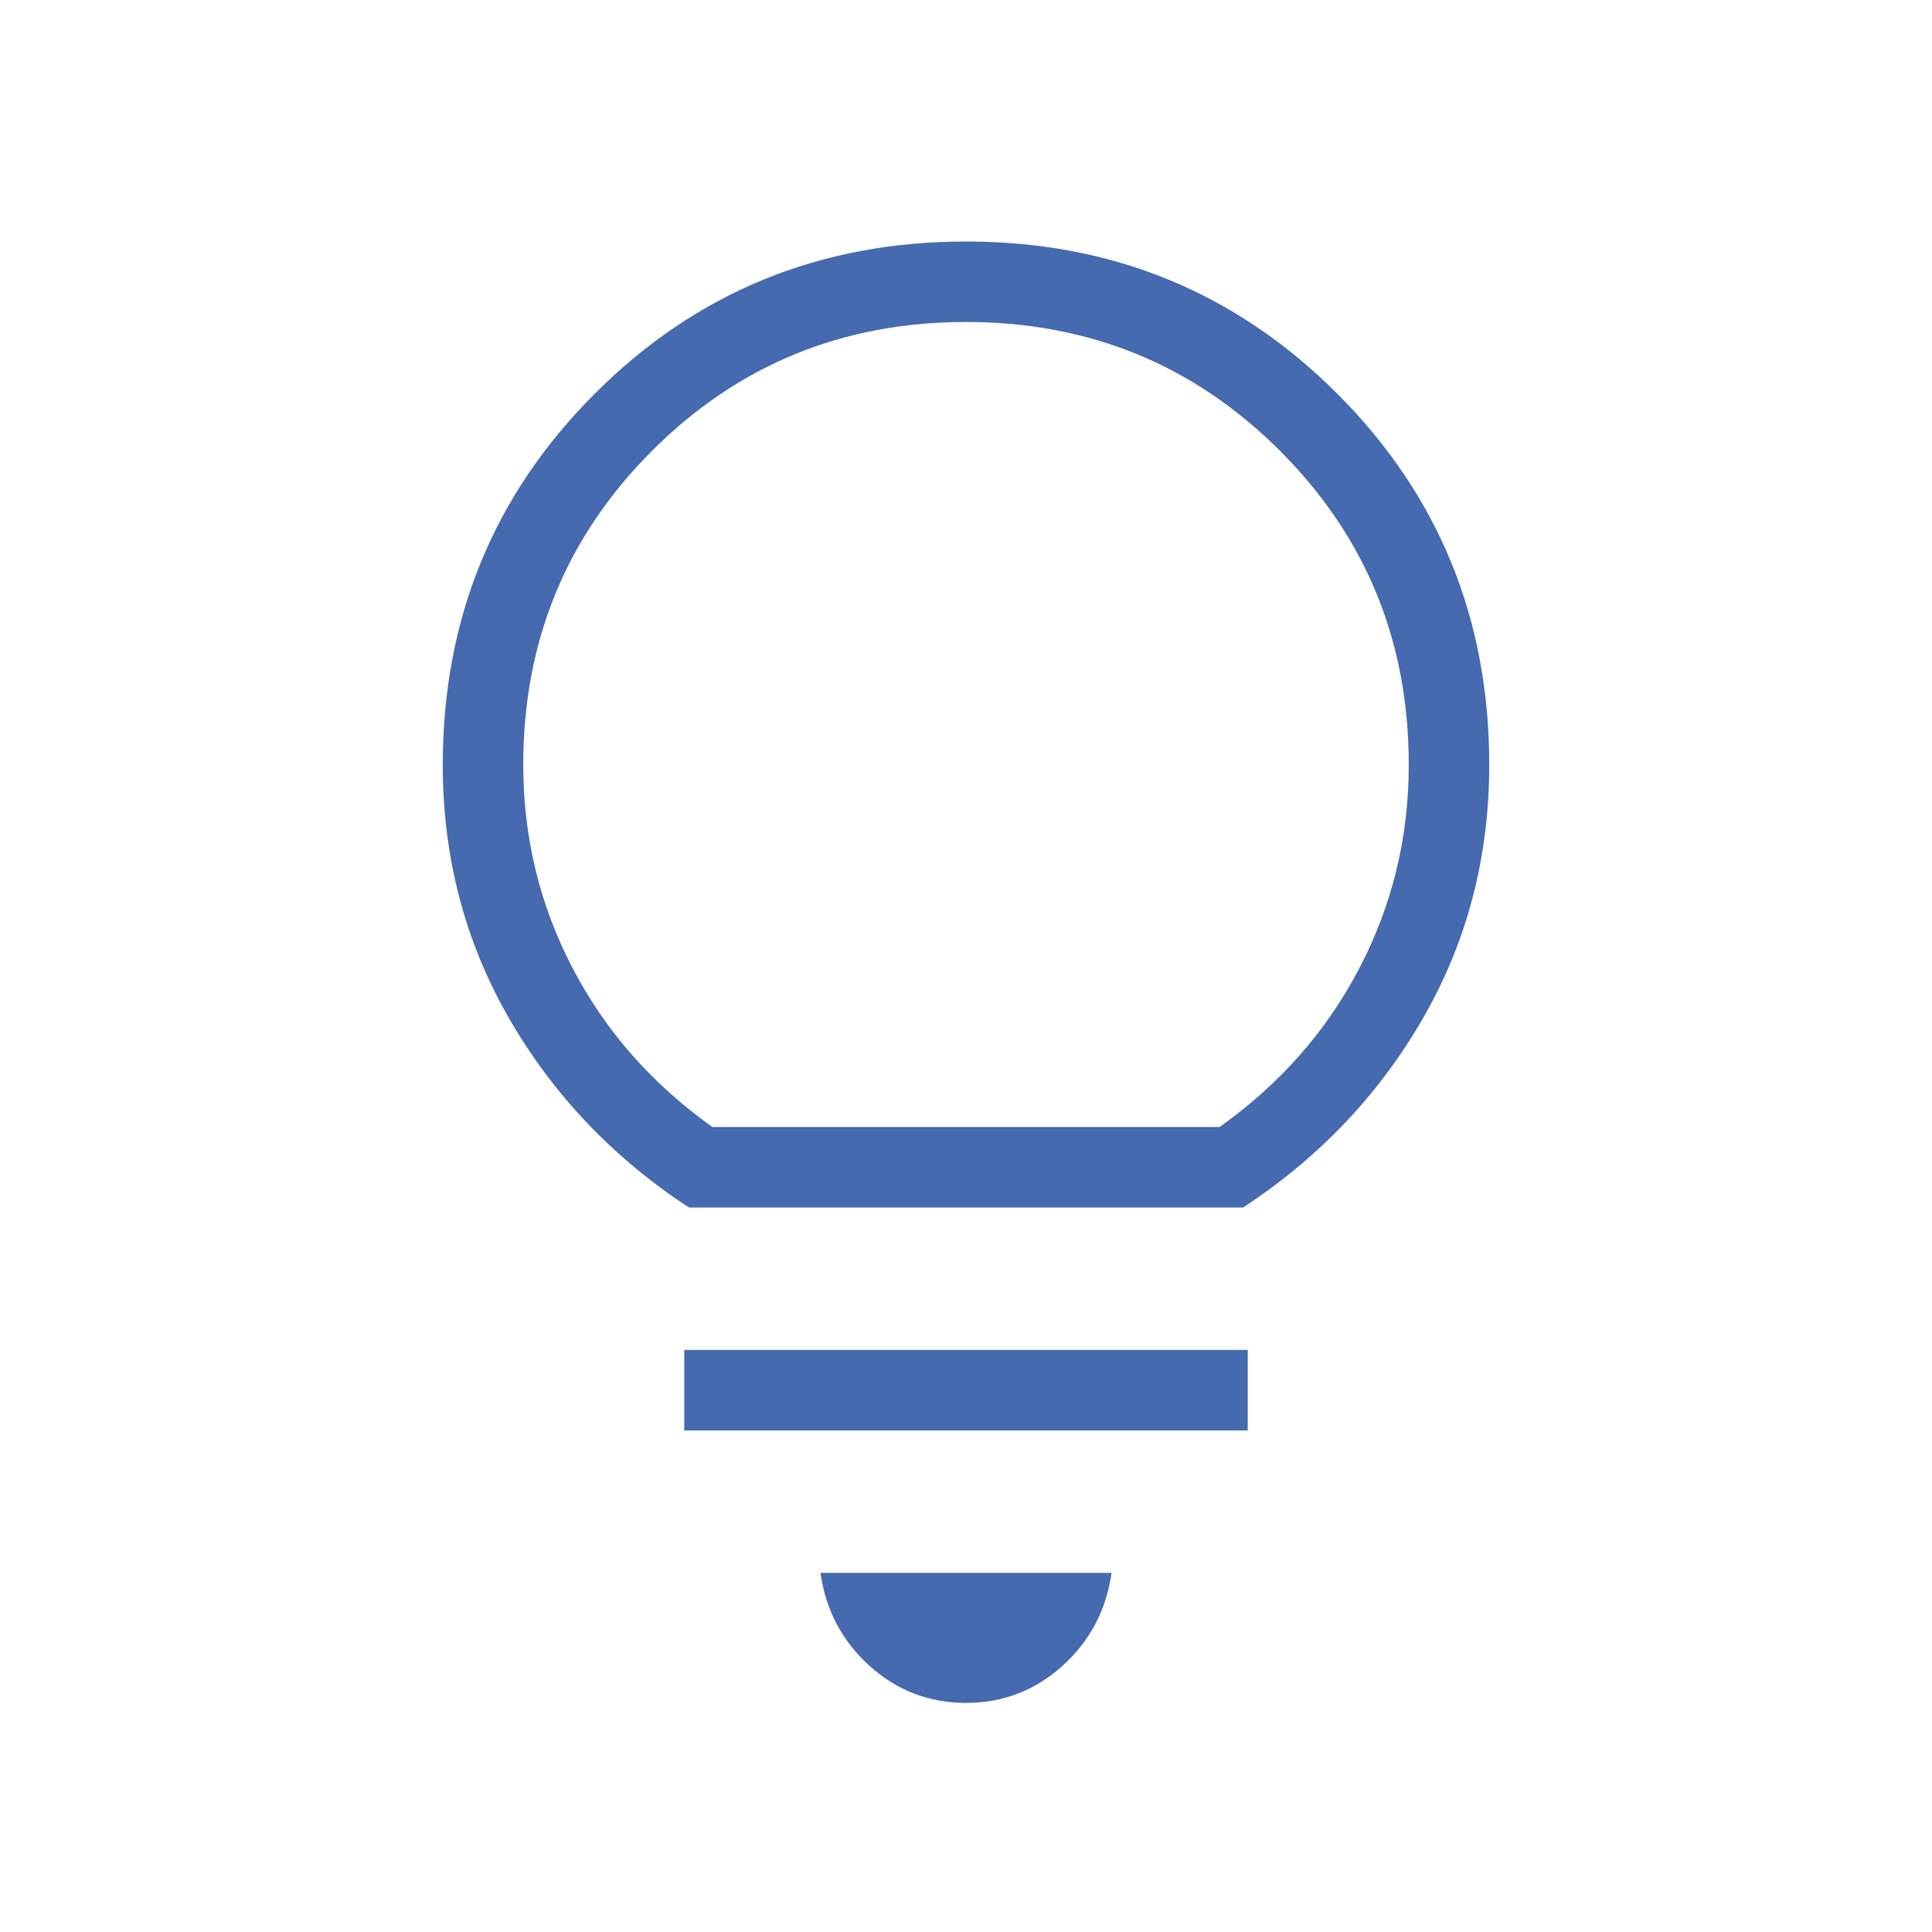 <svg width="36" height="36" viewBox="0 0 36 36" fill="none" xmlns="http://www.w3.org/2000/svg">
<mask id="mask0_24400_13982" style="mask-type:alpha" maskUnits="userSpaceOnUse" x="0" y="0" width="36" height="36">
<rect width="36" height="36" fill="#D9D9D9"/>
</mask>
<g mask="url(#mask0_24400_13982)">
<path d="M18 31.731C17.309 31.731 16.709 31.499 16.198 31.037C15.688 30.574 15.385 29.998 15.288 29.308H20.712C20.615 29.998 20.312 30.574 19.802 31.037C19.291 31.499 18.691 31.731 18 31.731ZM12.75 26.654V25.154H23.25V26.654H12.75ZM12.837 22.5C11.419 21.571 10.301 20.393 9.48 18.966C8.66 17.539 8.25 15.967 8.25 14.25C8.25 11.529 9.195 9.223 11.084 7.334C12.973 5.445 15.279 4.5 18 4.5C20.721 4.5 23.026 5.445 24.916 7.334C26.805 9.223 27.75 11.529 27.75 14.25C27.75 15.967 27.34 17.539 26.52 18.966C25.699 20.393 24.581 21.571 23.163 22.5H12.837ZM13.275 21H22.725C23.85 20.2 24.719 19.212 25.331 18.038C25.944 16.863 26.25 15.6 26.25 14.25C26.25 11.95 25.45 10 23.85 8.4C22.25 6.8 20.3 6 18 6C15.7 6 13.75 6.8 12.15 8.4C10.55 10 9.75 11.95 9.75 14.25C9.75 15.6 10.056 16.863 10.669 18.038C11.281 19.212 12.15 20.2 13.275 21Z" fill="#466AAF"/>
</g>
</svg>
